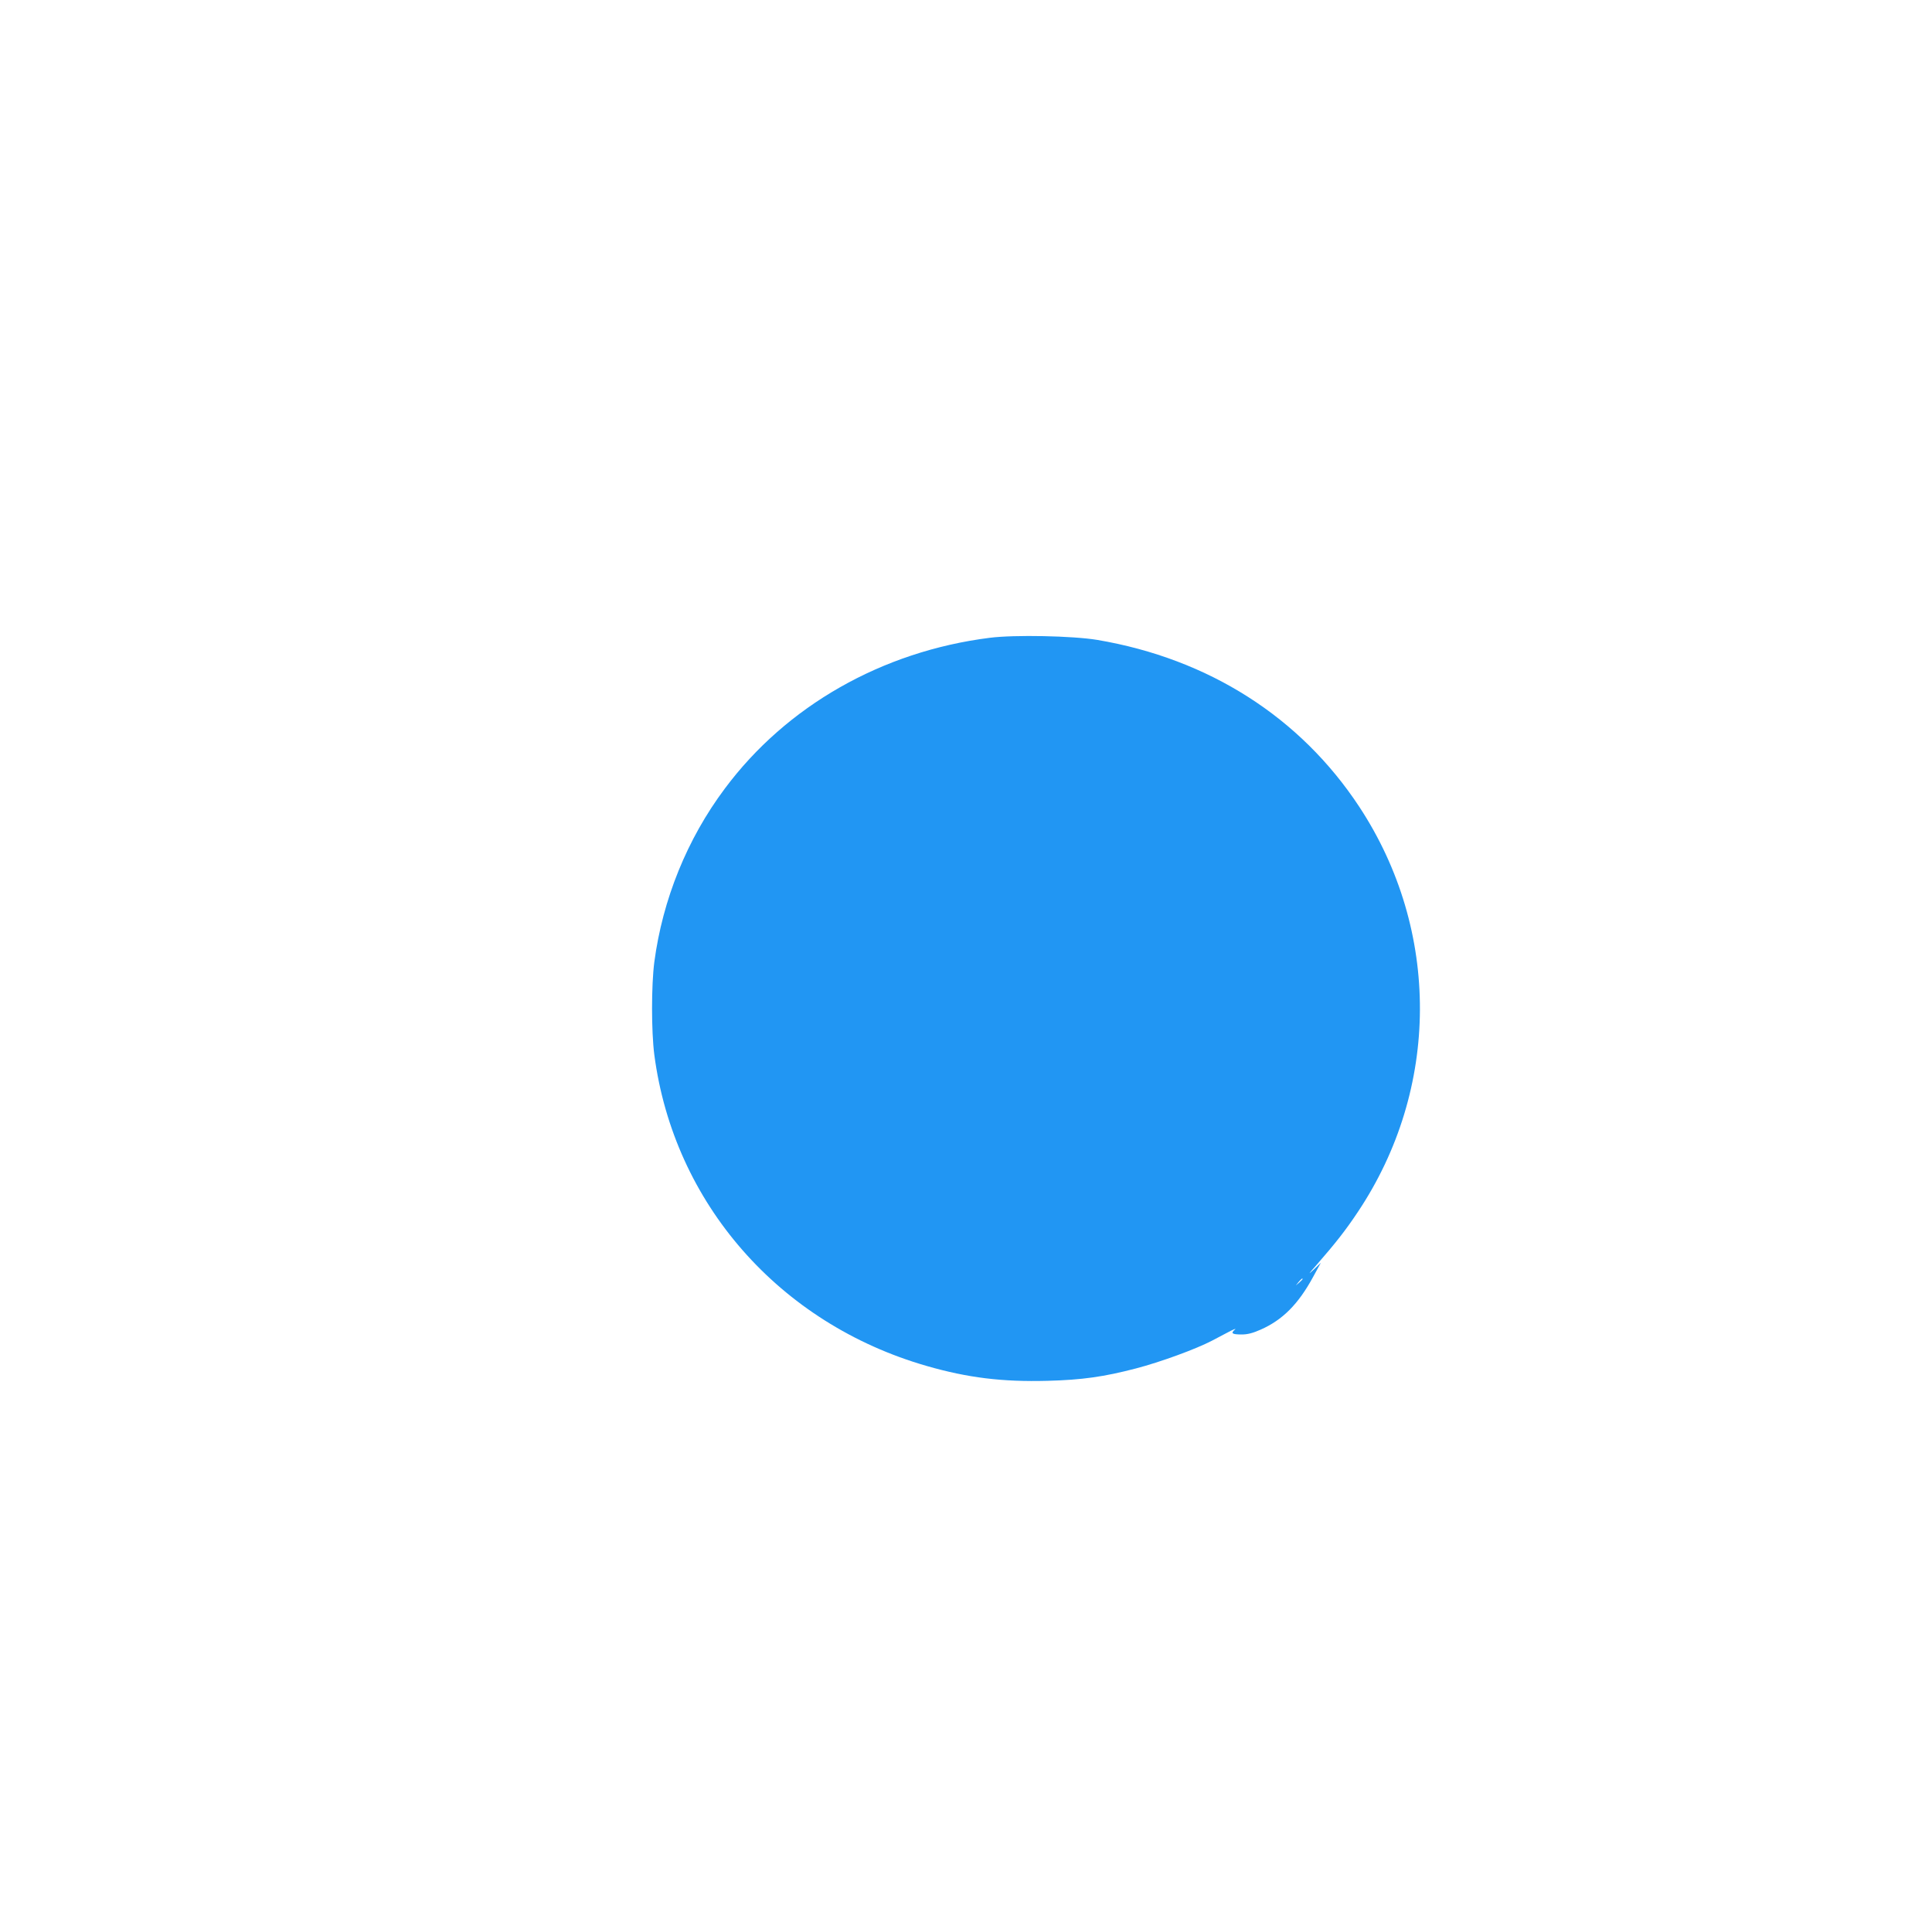 <?xml version="1.0" standalone="no"?>
<!DOCTYPE svg PUBLIC "-//W3C//DTD SVG 20010904//EN"
 "http://www.w3.org/TR/2001/REC-SVG-20010904/DTD/svg10.dtd">
<svg version="1.0" xmlns="http://www.w3.org/2000/svg"
 width="1280pt" height="1274pt" viewBox="0 0 1280 1274"
 preserveAspectRatio="xMidYMid meet">
<g transform="translate(0,1274) scale(0.1,-0.1)"
fill="#2196f3" stroke="none">
<path d="M6557 8515 c-713 -90 -1347 -451 -1755 -999 -250 -334 -412 -735
-467 -1149 -20 -155 -20 -459 0 -614 129 -983 827 -1781 1806 -2062 271 -78
501 -106 799 -98 230 6 375 27 586 82 161 42 397 128 504 184 8 4 51 27 95 50
44 24 70 34 57 24 -30 -25 -20 -33 45 -33 38 0 73 9 125 32 145 64 249 168
347 348 l52 95 -47 -45 c-40 -37 -37 -32 17 29 127 146 192 228 274 351 546
816 550 1865 11 2685 -391 594 -998 981 -1736 1106 -162 27 -549 35 -713 14z
m2073 -4248 c0 -2 -10 -12 -22 -23 l-23 -19 19 23 c18 21 26 27 26 19z"/>
</g>
</svg>
